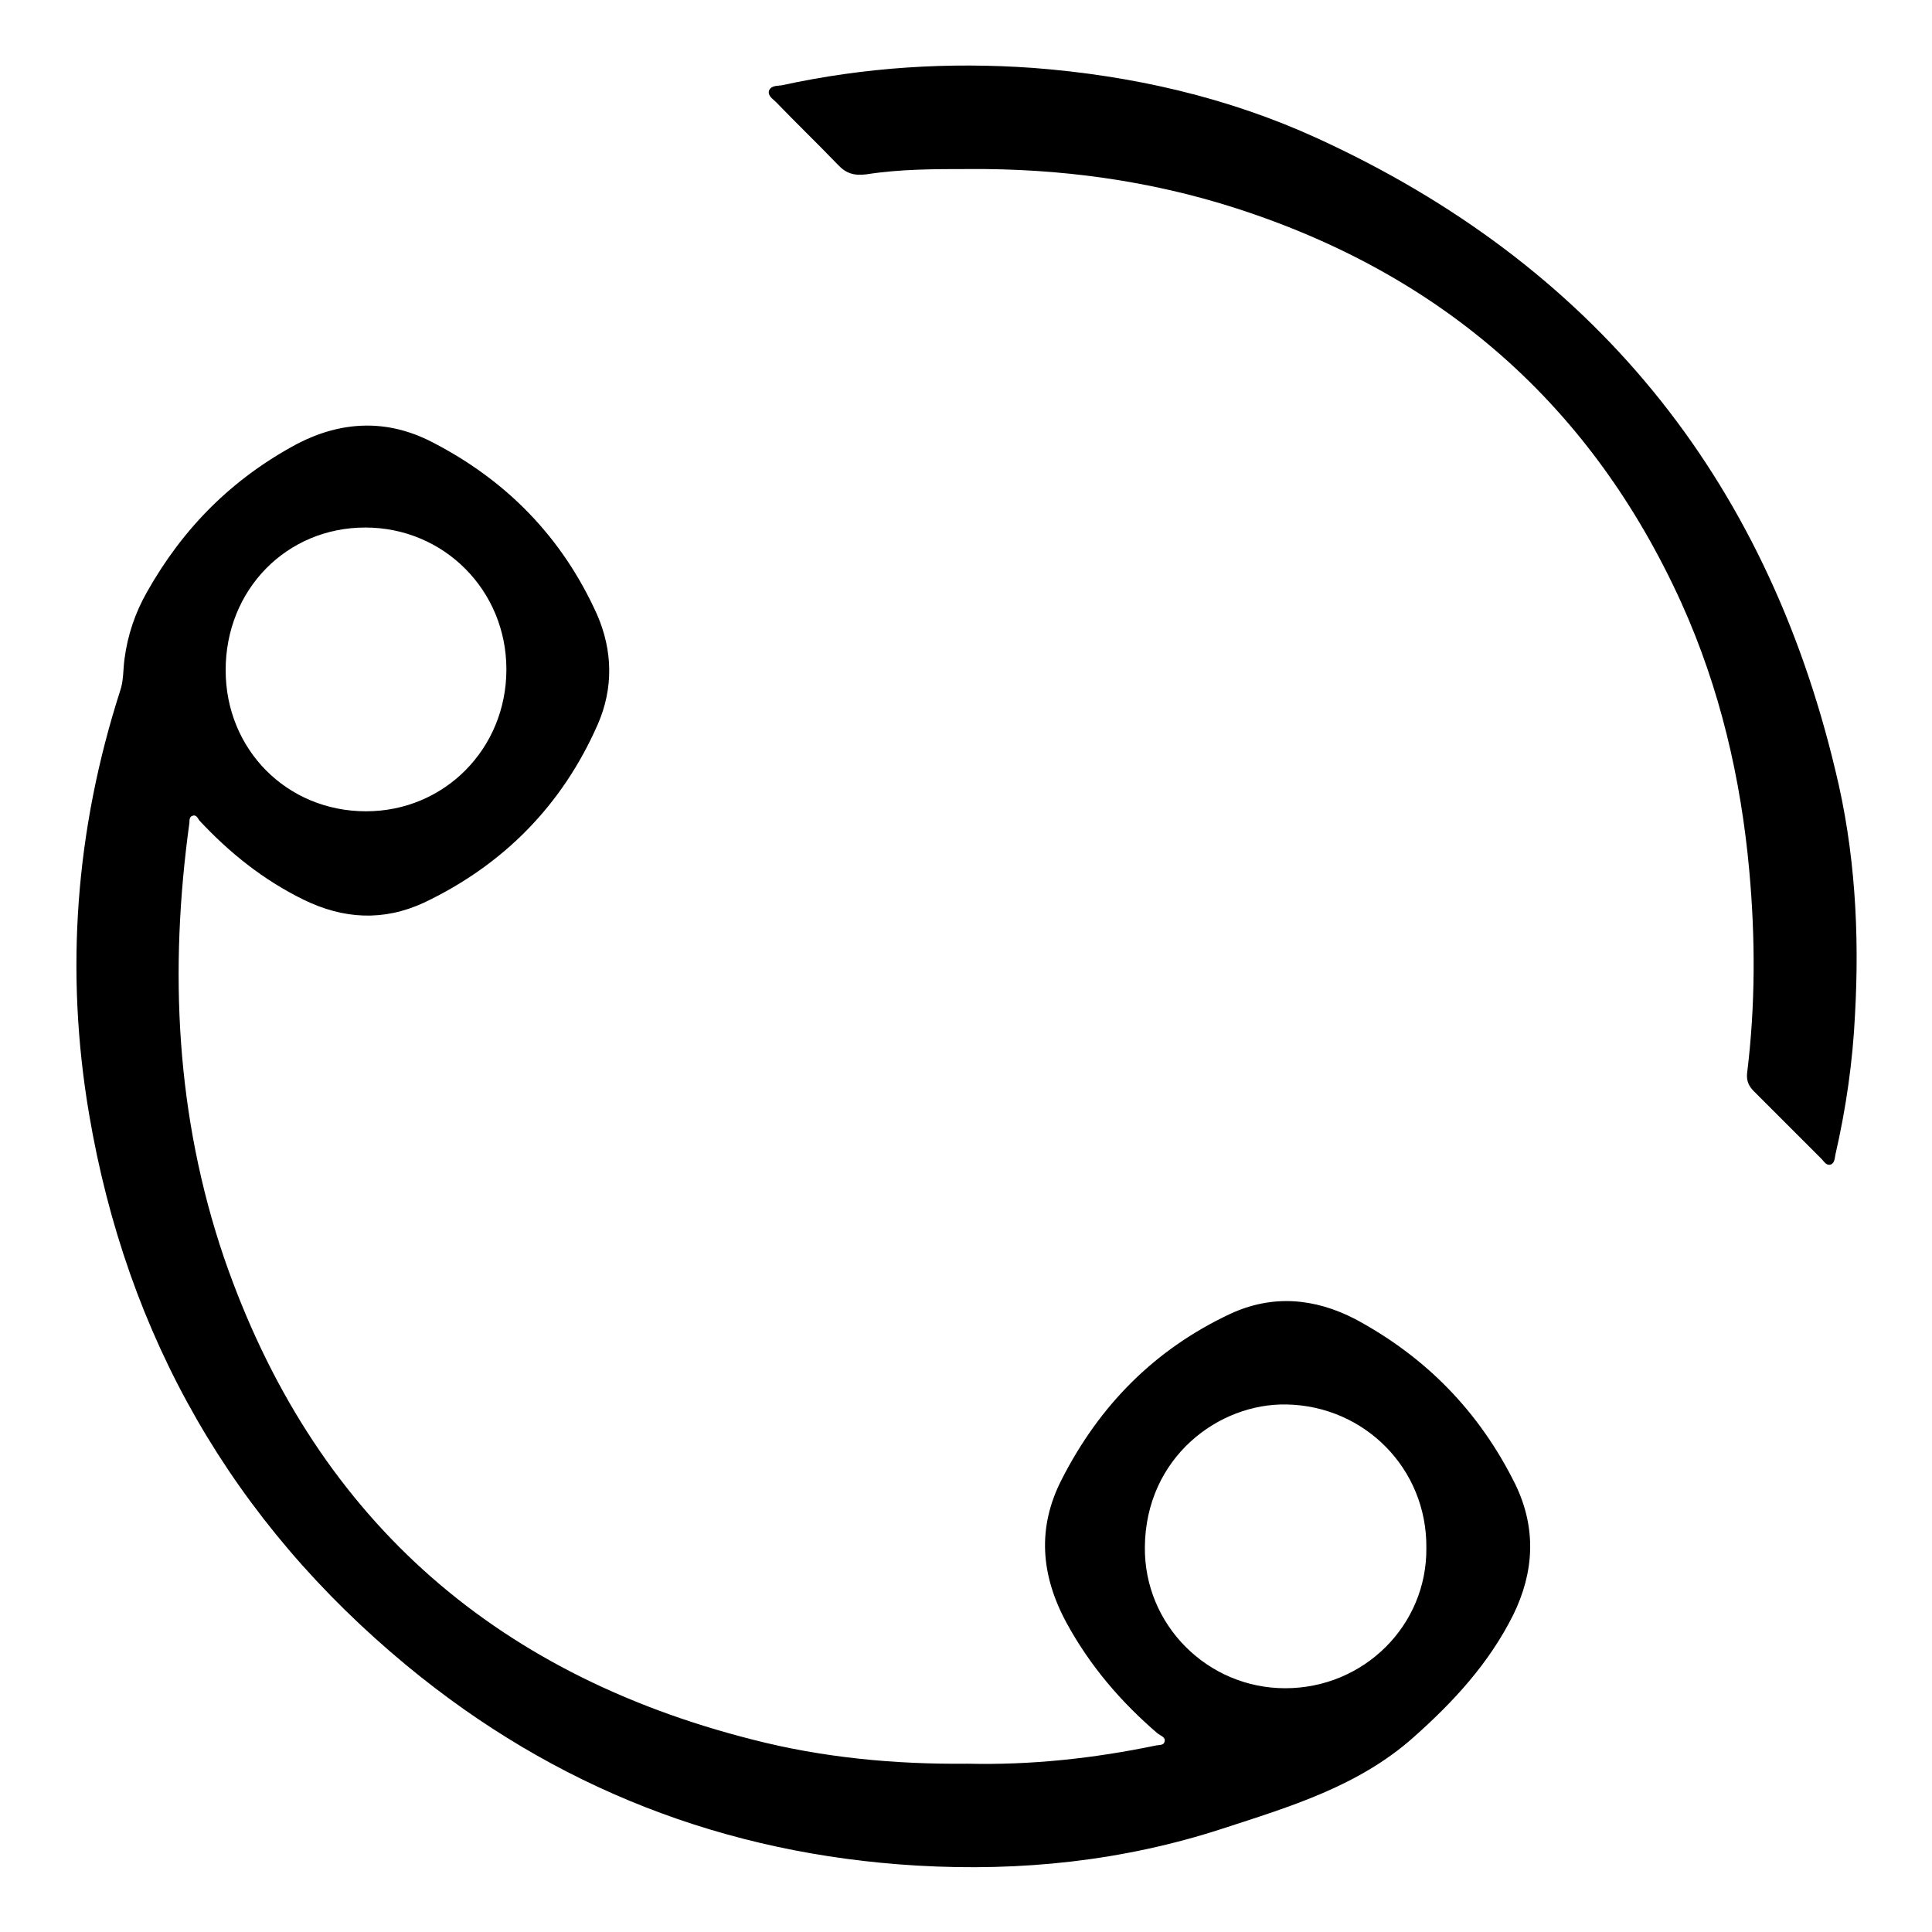 <?xml version="1.0" encoding="utf-8"?>
<!-- Svg Vector Icons : http://www.onlinewebfonts.com/icon -->
<!DOCTYPE svg PUBLIC "-//W3C//DTD SVG 1.1//EN" "http://www.w3.org/Graphics/SVG/1.1/DTD/svg11.dtd">
<svg version="1.1" xmlns="http://www.w3.org/2000/svg" xmlns:xlink="http://www.w3.org/1999/xlink" x="0px" y="0px" viewBox="0 0 256 256" enable-background="new 0 0 256 256" xml:space="preserve">
<g><g><path fill="#000000" d="M179.6,174.8c-5.4-2.8-11-3.3-16.6-0.7c-10,4.7-17.3,12.1-22.3,21.9c-3.3,6.4-2.8,12.7,0.6,19c3.1,5.7,7.2,10.5,12.1,14.7c0.4,0.3,1.1,0.5,0.9,1.1c-0.1,0.5-0.8,0.4-1.2,0.5c-8.2,1.7-16.5,2.6-24.9,2.4c-9.6,0.1-19.2-0.8-28.5-3.2c-34.7-8.8-58.3-29.9-70-63.8c-6.4-18.8-7.3-38.1-4.6-57.7c0-0.3,0-0.8,0.4-0.9c0.5-0.2,0.7,0.3,0.9,0.6c4,4.3,8.5,7.9,13.8,10.5c5.3,2.6,10.6,2.9,16,0.4c10.5-5,18.3-12.9,23-23.6c2.1-4.8,2-9.8-0.1-14.6c-4.6-10.2-12-17.8-22-22.9c-5.9-3-11.9-2.7-17.7,0.3c-8.6,4.6-15.1,11.1-19.9,19.6c-1.6,2.8-2.6,5.8-3,8.9c-0.2,1.4-0.1,2.9-0.6,4.3c-5.9,18.4-7.3,37.1-4.1,56c5,29.5,19,54,42.1,73.1c19.6,16.2,42.2,25,67.6,26.5c13.8,0.8,27.3-0.6,40.5-4.9c8.9-2.9,18-5.6,25.3-12.1c5.3-4.7,10-9.8,13.2-16.2c2.8-5.7,3.1-11.5,0.3-17.3C196,187,188.9,179.8,179.6,174.8z M48.4,69.9c10.4,0,18.7,8.3,18.7,18.8c0,10.5-8.2,18.8-18.6,18.8c-10.5,0-18.6-8.2-18.6-18.7C29.9,78.1,38,69.9,48.4,69.9z M170.3,223.7c-10.3,0-18.7-8.4-18.6-18.7c0.1-11.9,9.8-19.1,18.8-18.9c10.3,0.2,18.6,8.5,18.5,19C189.1,215.4,180.7,223.7,170.3,223.7z M243.2,102.1c-9.3-39-32.2-67.1-68.7-83.8C162.7,12.9,150,10,136.9,9c-11.2-0.8-22.3-0.1-33.3,2.3c-0.6,0.1-1.4,0-1.7,0.7c-0.2,0.7,0.5,1.1,0.9,1.5c2.7,2.8,5.5,5.5,8.2,8.3c1.1,1.2,2.2,1.5,3.8,1.3c4.5-0.7,9-0.7,13.5-0.7c12.1-0.1,24,1.5,35.5,5.2c27.3,8.8,47.1,26.1,59,52.3c5.1,11.3,7.9,23.3,9,35.6c0.8,8.9,0.8,17.8-0.3,26.7c-0.1,1,0.2,1.7,0.9,2.4c3,3,6,6,9,9c0.3,0.3,0.6,0.9,1.2,0.7c0.5-0.2,0.5-0.8,0.6-1.3c1.4-6.1,2.3-12.3,2.6-18.6C246.4,123.6,245.8,112.7,243.2,102.1z"/></g></g>
</svg>